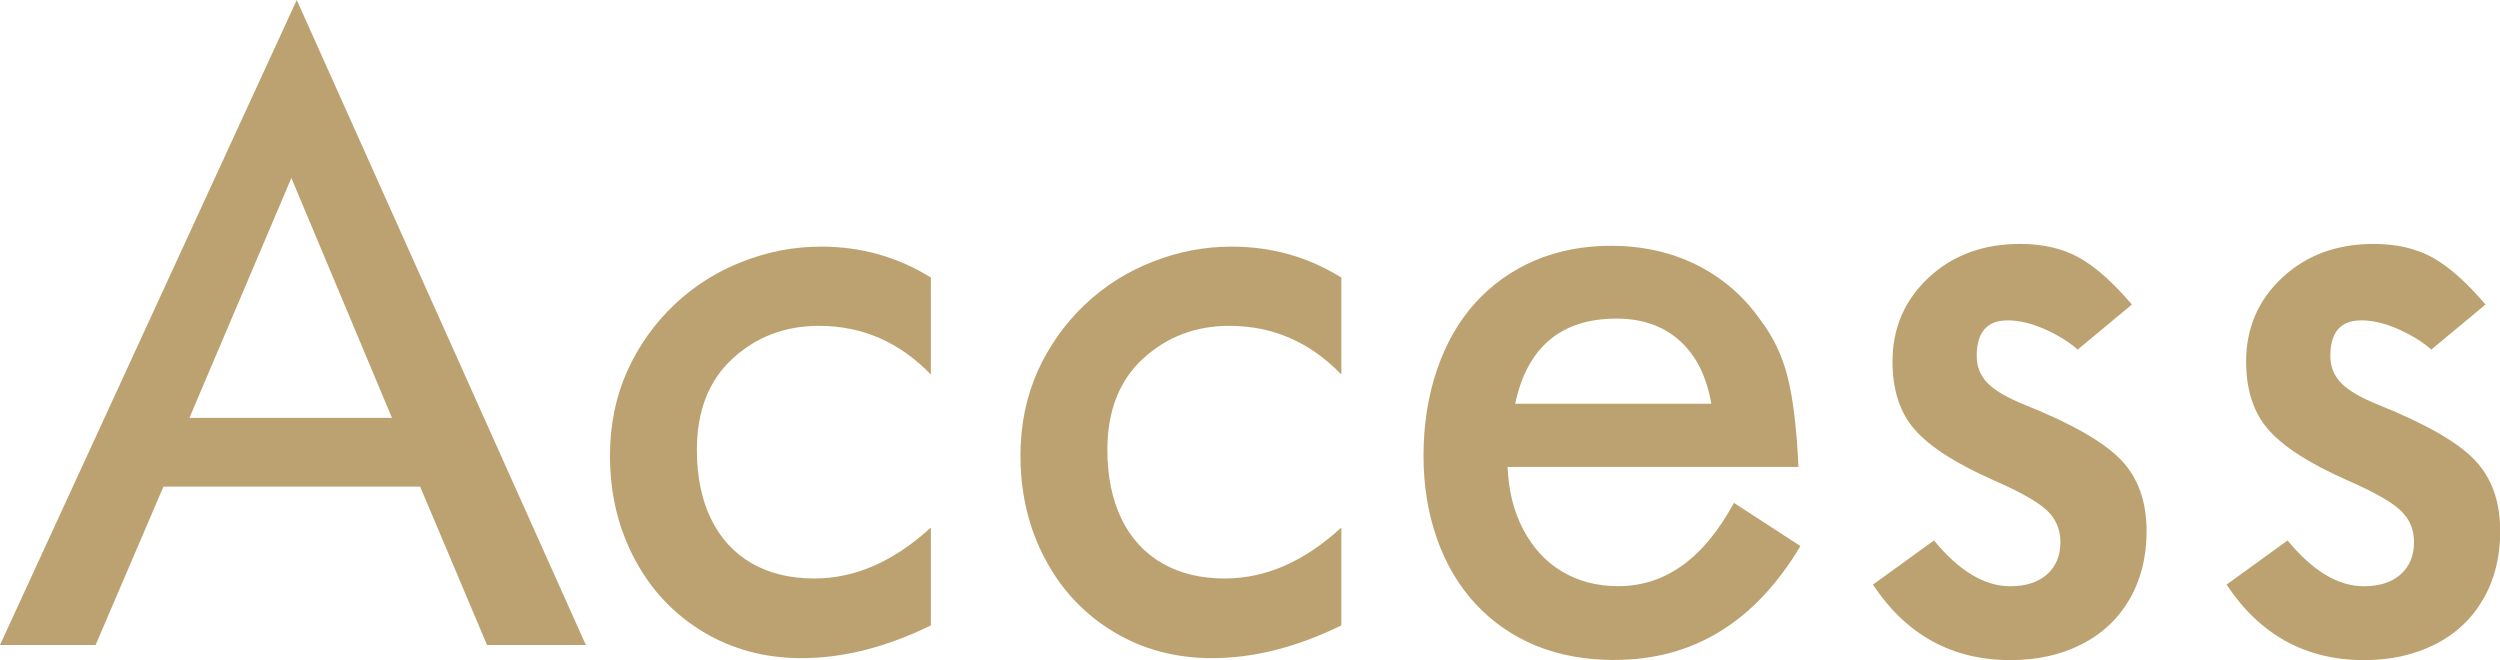 <?xml version="1.0" encoding="UTF-8"?><svg id="_レイヤー_2" xmlns="http://www.w3.org/2000/svg" viewBox="0 0 241.36 63.72"><defs><style>.cls-1{fill:#bca270;}</style></defs><g id="_レイヤー_1-2"><path class="cls-1" d="M0,62.27L28.65,0l27.91,62.27h-9.54l-6.46-15.29H15.78l-6.55,15.29H0ZM18.28,40.34h19.56l-9.71-23.16-9.84,23.16Z"/><path class="cls-1" d="M77.39,63.54c-3.52,0-6.68-.84-9.49-2.53-2.81-1.69-5.01-4.01-6.59-6.97-1.61-2.99-2.42-6.34-2.42-10.06,0-2.96.56-5.68,1.67-8.17,1.14-2.49,2.67-4.63,4.57-6.42,1.93-1.82,4.12-3.19,6.55-4.13,2.46-.97,4.99-1.45,7.6-1.45,3.87,0,7.4,1,10.59,2.99v9.36c-3.02-3.13-6.62-4.7-10.81-4.7-3.25,0-6.03,1.05-8.33,3.16-2.3,2.11-3.45,5.05-3.45,8.83,0,2.55.45,4.76,1.36,6.64.91,1.88,2.23,3.31,3.96,4.31,1.7.97,3.71,1.45,6.02,1.45,3.93,0,7.67-1.64,11.25-4.92v9.45c-4.31,2.11-8.47,3.16-12.48,3.16Z"/><path class="cls-1" d="M117.02,63.54c-3.52,0-6.68-.84-9.49-2.53-2.81-1.69-5.01-4.01-6.59-6.97-1.61-2.99-2.42-6.34-2.42-10.06,0-2.96.56-5.68,1.67-8.17,1.14-2.49,2.67-4.63,4.57-6.42,1.93-1.82,4.12-3.19,6.55-4.13,2.46-.97,5-1.45,7.6-1.45,3.87,0,7.4,1,10.59,2.99v9.36c-3.02-3.13-6.62-4.7-10.81-4.7-3.25,0-6.03,1.05-8.33,3.16s-3.45,5.05-3.45,8.83c0,2.55.46,4.76,1.36,6.64.91,1.88,2.23,3.31,3.96,4.31,1.7.97,3.71,1.45,6.02,1.45,3.93,0,7.68-1.64,11.25-4.92v9.45c-4.31,2.11-8.47,3.16-12.48,3.16Z"/><path class="cls-1" d="M155.9,63.72c-2.78,0-5.3-.45-7.56-1.36-2.29-.94-4.24-2.29-5.87-4.04s-2.87-3.86-3.74-6.31c-.86-2.45-1.3-5.12-1.3-8.02s.43-5.75,1.3-8.28c.86-2.53,2.09-4.69,3.69-6.46,1.6-1.77,3.51-3.13,5.73-4.09,2.23-.95,4.69-1.43,7.38-1.43,3.02,0,5.76.61,8.22,1.82,2.46,1.22,4.5,2.95,6.11,5.21,1.29,1.67,2.2,3.54,2.72,5.62.53,2.08.88,4.98,1.05,8.7h-28.08c.09,2.29.59,4.31,1.52,6.06s2.17,3.11,3.74,4.04c1.57.94,3.38,1.41,5.43,1.41,4.54,0,8.26-2.68,11.16-8.04l6.42,4.17c-4.37,7.32-10.34,10.99-17.93,10.99ZM165.22,38.98c-.47-2.67-1.49-4.7-3.08-6.11s-3.6-2.11-6.06-2.11c-5.36,0-8.63,2.74-9.8,8.22h18.94Z"/><path class="cls-1" d="M186.7,52.16c2.43,2.96,4.89,4.44,7.38,4.44,1.49,0,2.67-.38,3.54-1.14.86-.76,1.3-1.8,1.3-3.12,0-1.23-.44-2.26-1.32-3.08s-2.56-1.77-5.05-2.86c-3.66-1.61-6.23-3.25-7.69-4.92-1.44-1.64-2.15-3.84-2.15-6.59,0-3.22,1.17-5.92,3.49-8.09,2.33-2.17,5.27-3.25,8.81-3.25,2.23,0,4.13.44,5.71,1.32s3.28,2.39,5.1,4.53l-5.23,4.35c-.82-.73-1.88-1.38-3.16-1.96-1.29-.57-2.49-.86-3.6-.86-1.99,0-2.99,1.14-2.99,3.43,0,1.05.36,1.94,1.08,2.66.72.72,1.93,1.41,3.63,2.09,4.51,1.82,7.59,3.58,9.23,5.3,1.64,1.71,2.46,4.01,2.46,6.88,0,2.49-.55,4.68-1.65,6.57-1.1,1.89-2.64,3.34-4.64,4.35-1.99,1.01-4.28,1.52-6.86,1.52-5.62,0-10.05-2.43-13.27-7.29l5.89-4.26Z"/><path class="cls-1" d="M220.84,52.16c2.43,2.96,4.89,4.44,7.38,4.44,1.49,0,2.67-.38,3.54-1.14.86-.76,1.3-1.8,1.3-3.12,0-1.23-.44-2.26-1.32-3.08s-2.56-1.77-5.05-2.86c-3.66-1.61-6.23-3.25-7.69-4.92-1.44-1.64-2.15-3.84-2.15-6.59,0-3.22,1.17-5.92,3.49-8.09,2.33-2.17,5.27-3.25,8.81-3.25,2.23,0,4.13.44,5.71,1.32s3.28,2.39,5.1,4.53l-5.23,4.35c-.82-.73-1.88-1.38-3.16-1.96-1.29-.57-2.49-.86-3.6-.86-1.99,0-2.99,1.14-2.99,3.43,0,1.05.36,1.94,1.08,2.66.72.72,1.93,1.41,3.63,2.09,4.51,1.82,7.59,3.58,9.23,5.3,1.64,1.71,2.46,4.01,2.46,6.88,0,2.49-.55,4.68-1.65,6.57-1.1,1.89-2.64,3.34-4.64,4.35-1.99,1.01-4.28,1.52-6.86,1.52-5.62,0-10.05-2.43-13.27-7.29l5.89-4.26Z"/></g></svg>